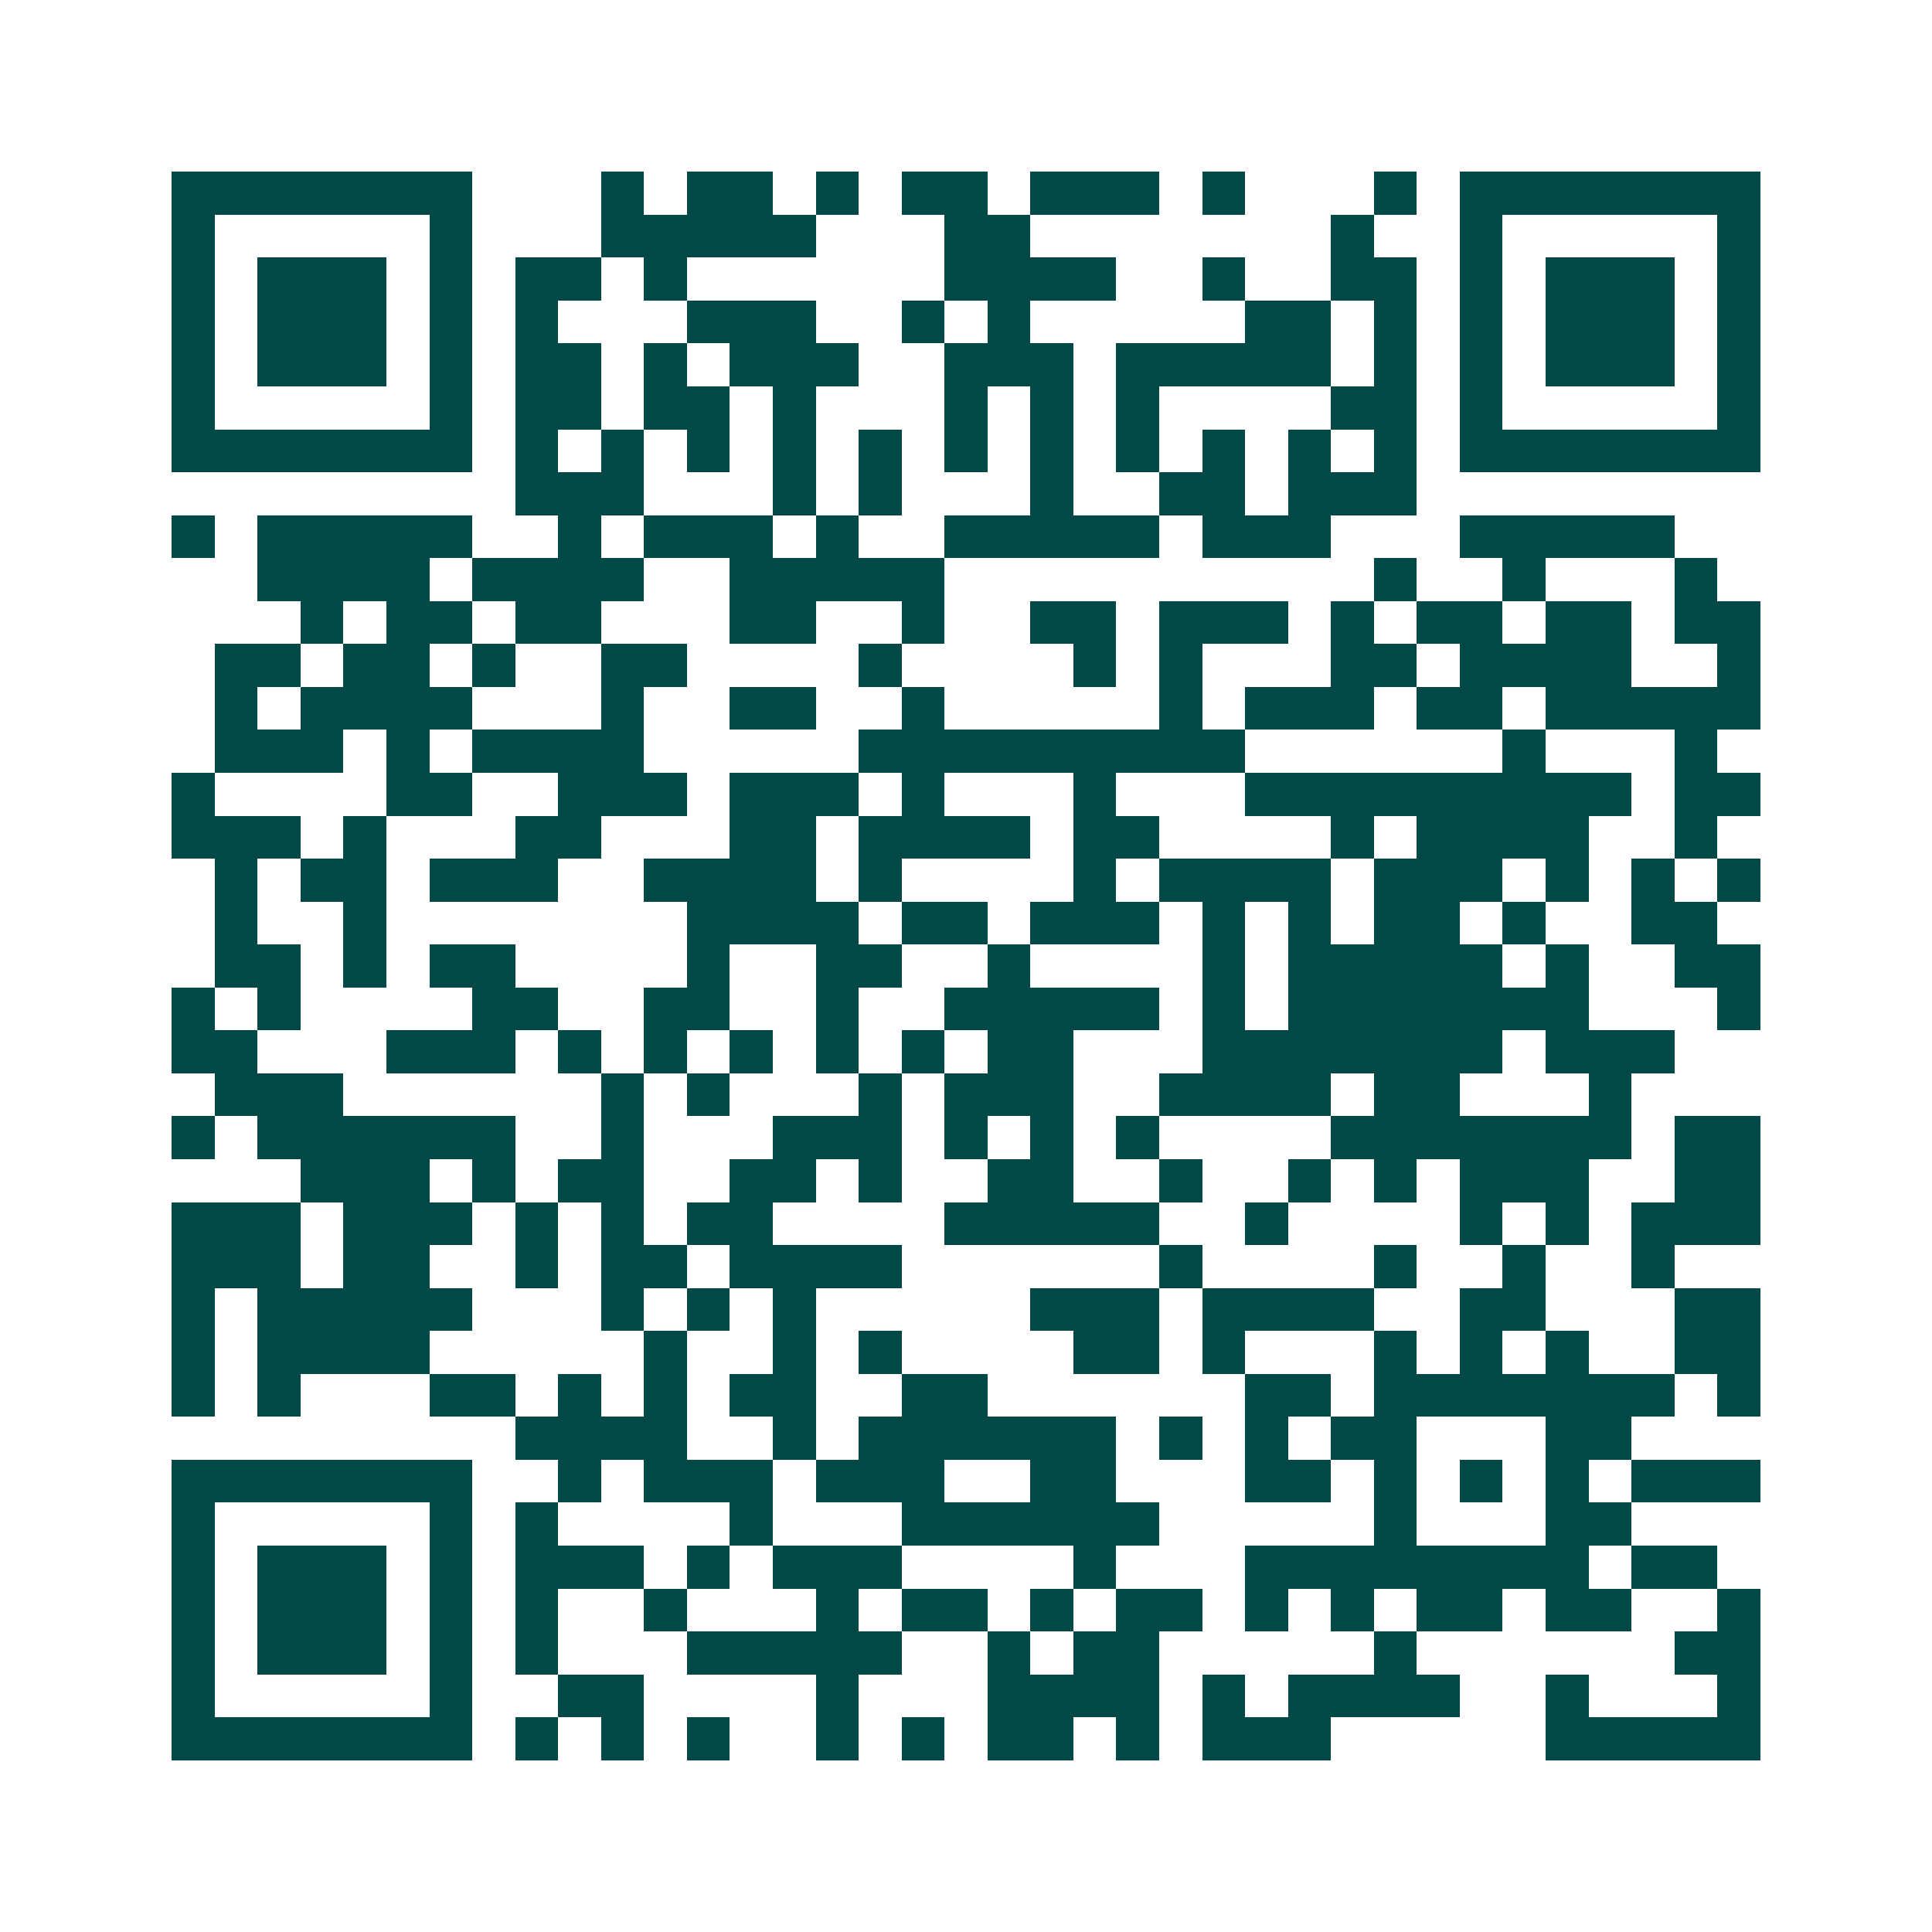 <svg xmlns="http://www.w3.org/2000/svg" width="200" height="200" viewBox="0 0 45 45" shape-rendering="crispEdges"><path fill="#ffffff" d="M0 0h45v45H0z"/><path stroke="#014847" d="M4 4.5h7m3 0h1m1 0h2m1 0h1m1 0h2m1 0h3m1 0h1m3 0h1m1 0h7M4 5.5h1m5 0h1m3 0h5m3 0h2m7 0h1m2 0h1m5 0h1M4 6.5h1m1 0h3m1 0h1m1 0h2m1 0h1m6 0h4m2 0h1m2 0h2m1 0h1m1 0h3m1 0h1M4 7.5h1m1 0h3m1 0h1m1 0h1m3 0h3m2 0h1m1 0h1m5 0h2m1 0h1m1 0h1m1 0h3m1 0h1M4 8.5h1m1 0h3m1 0h1m1 0h2m1 0h1m1 0h3m2 0h3m1 0h5m1 0h1m1 0h1m1 0h3m1 0h1M4 9.5h1m5 0h1m1 0h2m1 0h2m1 0h1m3 0h1m1 0h1m1 0h1m4 0h2m1 0h1m5 0h1M4 10.5h7m1 0h1m1 0h1m1 0h1m1 0h1m1 0h1m1 0h1m1 0h1m1 0h1m1 0h1m1 0h1m1 0h1m1 0h7M12 11.5h3m3 0h1m1 0h1m3 0h1m2 0h2m1 0h3M4 12.5h1m1 0h5m2 0h1m1 0h3m1 0h1m2 0h5m1 0h3m3 0h5M6 13.5h4m1 0h4m2 0h5m10 0h1m2 0h1m3 0h1M7 14.5h1m1 0h2m1 0h2m3 0h2m2 0h1m2 0h2m1 0h3m1 0h1m1 0h2m1 0h2m1 0h2M5 15.5h2m1 0h2m1 0h1m2 0h2m4 0h1m4 0h1m1 0h1m3 0h2m1 0h4m2 0h1M5 16.5h1m1 0h4m3 0h1m2 0h2m2 0h1m5 0h1m1 0h3m1 0h2m1 0h5M5 17.5h3m1 0h1m1 0h4m5 0h9m6 0h1m3 0h1M4 18.5h1m4 0h2m2 0h3m1 0h3m1 0h1m3 0h1m3 0h9m1 0h2M4 19.5h3m1 0h1m3 0h2m3 0h2m1 0h4m1 0h2m4 0h1m1 0h4m2 0h1M5 20.5h1m1 0h2m1 0h3m2 0h4m1 0h1m4 0h1m1 0h4m1 0h3m1 0h1m1 0h1m1 0h1M5 21.5h1m2 0h1m7 0h4m1 0h2m1 0h3m1 0h1m1 0h1m1 0h2m1 0h1m2 0h2M5 22.5h2m1 0h1m1 0h2m4 0h1m2 0h2m2 0h1m4 0h1m1 0h5m1 0h1m2 0h2M4 23.5h1m1 0h1m4 0h2m2 0h2m2 0h1m2 0h5m1 0h1m1 0h7m3 0h1M4 24.5h2m3 0h3m1 0h1m1 0h1m1 0h1m1 0h1m1 0h1m1 0h2m3 0h7m1 0h3M5 25.5h3m6 0h1m1 0h1m3 0h1m1 0h3m2 0h4m1 0h2m3 0h1M4 26.5h1m1 0h6m2 0h1m3 0h3m1 0h1m1 0h1m1 0h1m4 0h7m1 0h2M7 27.5h3m1 0h1m1 0h2m2 0h2m1 0h1m2 0h2m2 0h1m2 0h1m1 0h1m1 0h3m2 0h2M4 28.5h3m1 0h3m1 0h1m1 0h1m1 0h2m4 0h5m2 0h1m4 0h1m1 0h1m1 0h3M4 29.5h3m1 0h2m2 0h1m1 0h2m1 0h4m6 0h1m4 0h1m2 0h1m2 0h1M4 30.5h1m1 0h5m3 0h1m1 0h1m1 0h1m5 0h3m1 0h4m2 0h2m3 0h2M4 31.5h1m1 0h4m5 0h1m2 0h1m1 0h1m4 0h2m1 0h1m3 0h1m1 0h1m1 0h1m2 0h2M4 32.5h1m1 0h1m3 0h2m1 0h1m1 0h1m1 0h2m2 0h2m6 0h2m1 0h7m1 0h1M12 33.5h4m2 0h1m1 0h6m1 0h1m1 0h1m1 0h2m3 0h2M4 34.5h7m2 0h1m1 0h3m1 0h3m2 0h2m3 0h2m1 0h1m1 0h1m1 0h1m1 0h3M4 35.5h1m5 0h1m1 0h1m4 0h1m3 0h6m5 0h1m3 0h2M4 36.5h1m1 0h3m1 0h1m1 0h3m1 0h1m1 0h3m4 0h1m3 0h8m1 0h2M4 37.5h1m1 0h3m1 0h1m1 0h1m2 0h1m3 0h1m1 0h2m1 0h1m1 0h2m1 0h1m1 0h1m1 0h2m1 0h2m2 0h1M4 38.5h1m1 0h3m1 0h1m1 0h1m3 0h5m2 0h1m1 0h2m5 0h1m6 0h2M4 39.5h1m5 0h1m2 0h2m4 0h1m3 0h4m1 0h1m1 0h4m2 0h1m3 0h1M4 40.5h7m1 0h1m1 0h1m1 0h1m2 0h1m1 0h1m1 0h2m1 0h1m1 0h3m5 0h5"/></svg>
